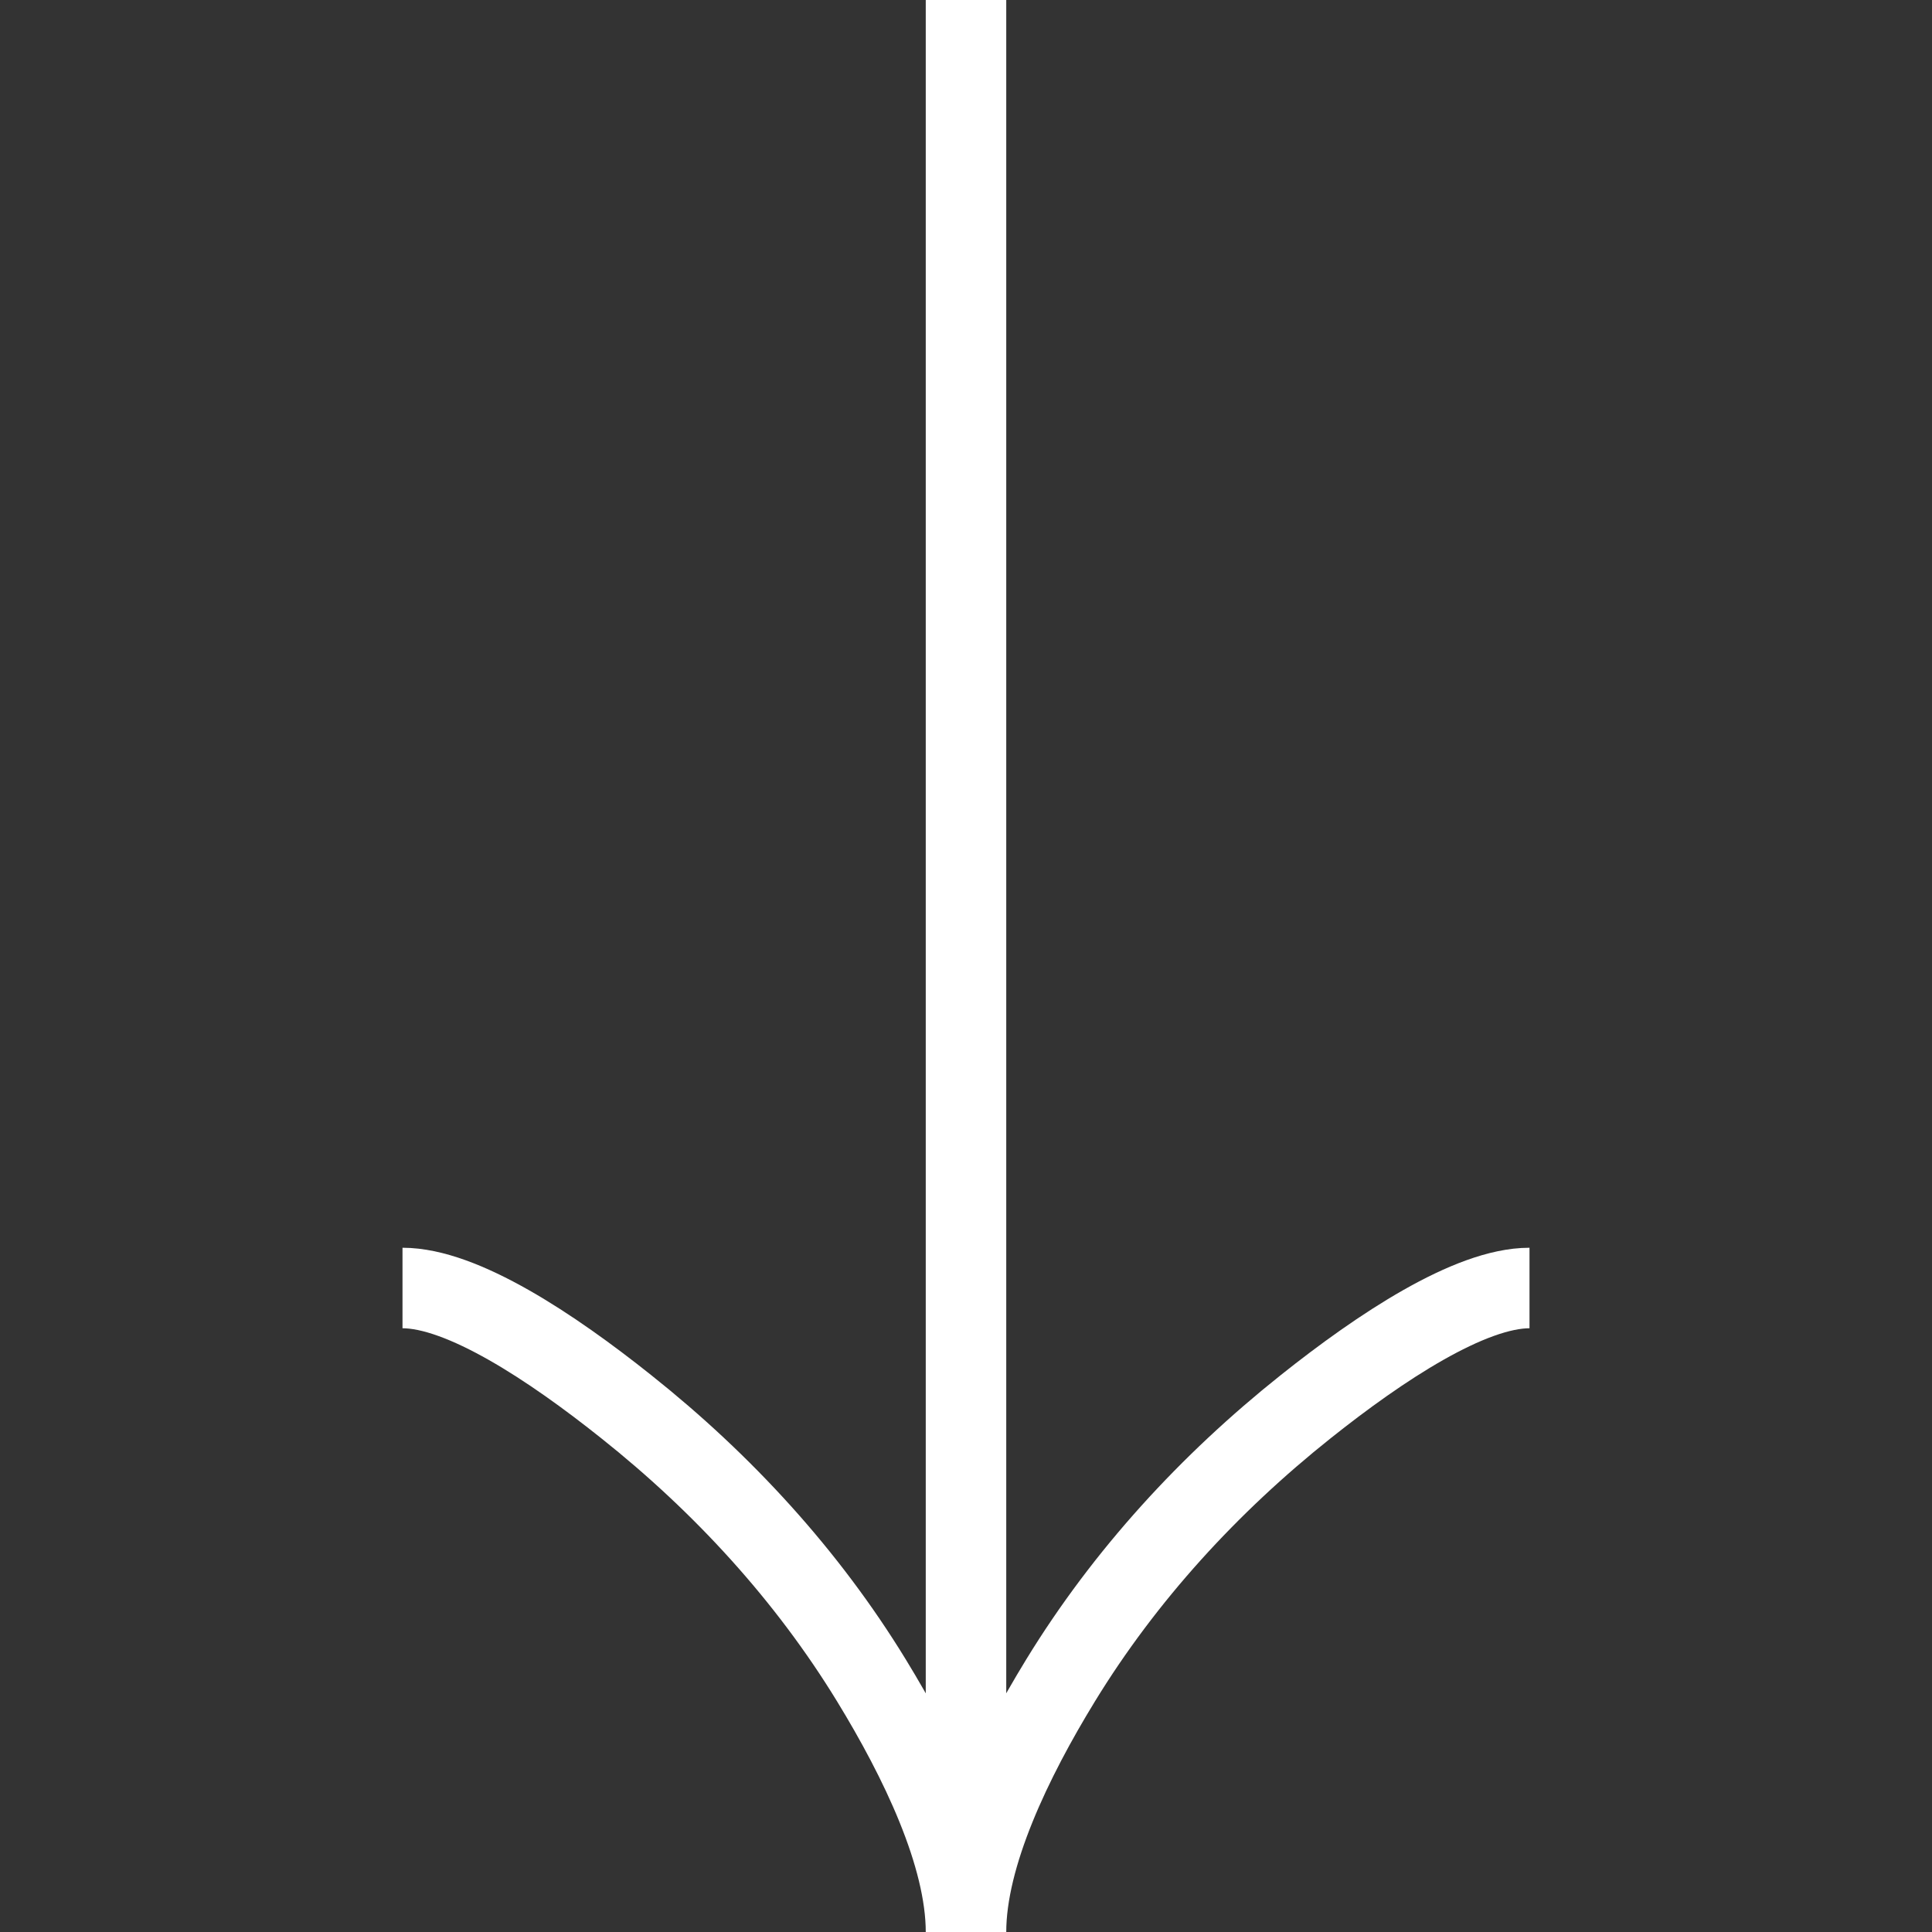 <svg width="24" height="24" viewBox="0 0 24 24" fill="none" xmlns="http://www.w3.org/2000/svg">
<rect x="0" y="0" width="24" height="24" fill="#333333" stroke="none"/>
<path d="M5 16C5.742 16 6.85 16.733 7.78 17.475C8.98 18.429 10.027 19.569 10.826 20.876C11.425 21.856 12 23.044 12 24M12 24C12 23.044 12.575 21.855 13.174 20.876C13.974 19.569 15.021 18.429 16.219 17.475C17.15 16.733 18.26 16 19 16M12 24V0" stroke="white"/>
</svg>
